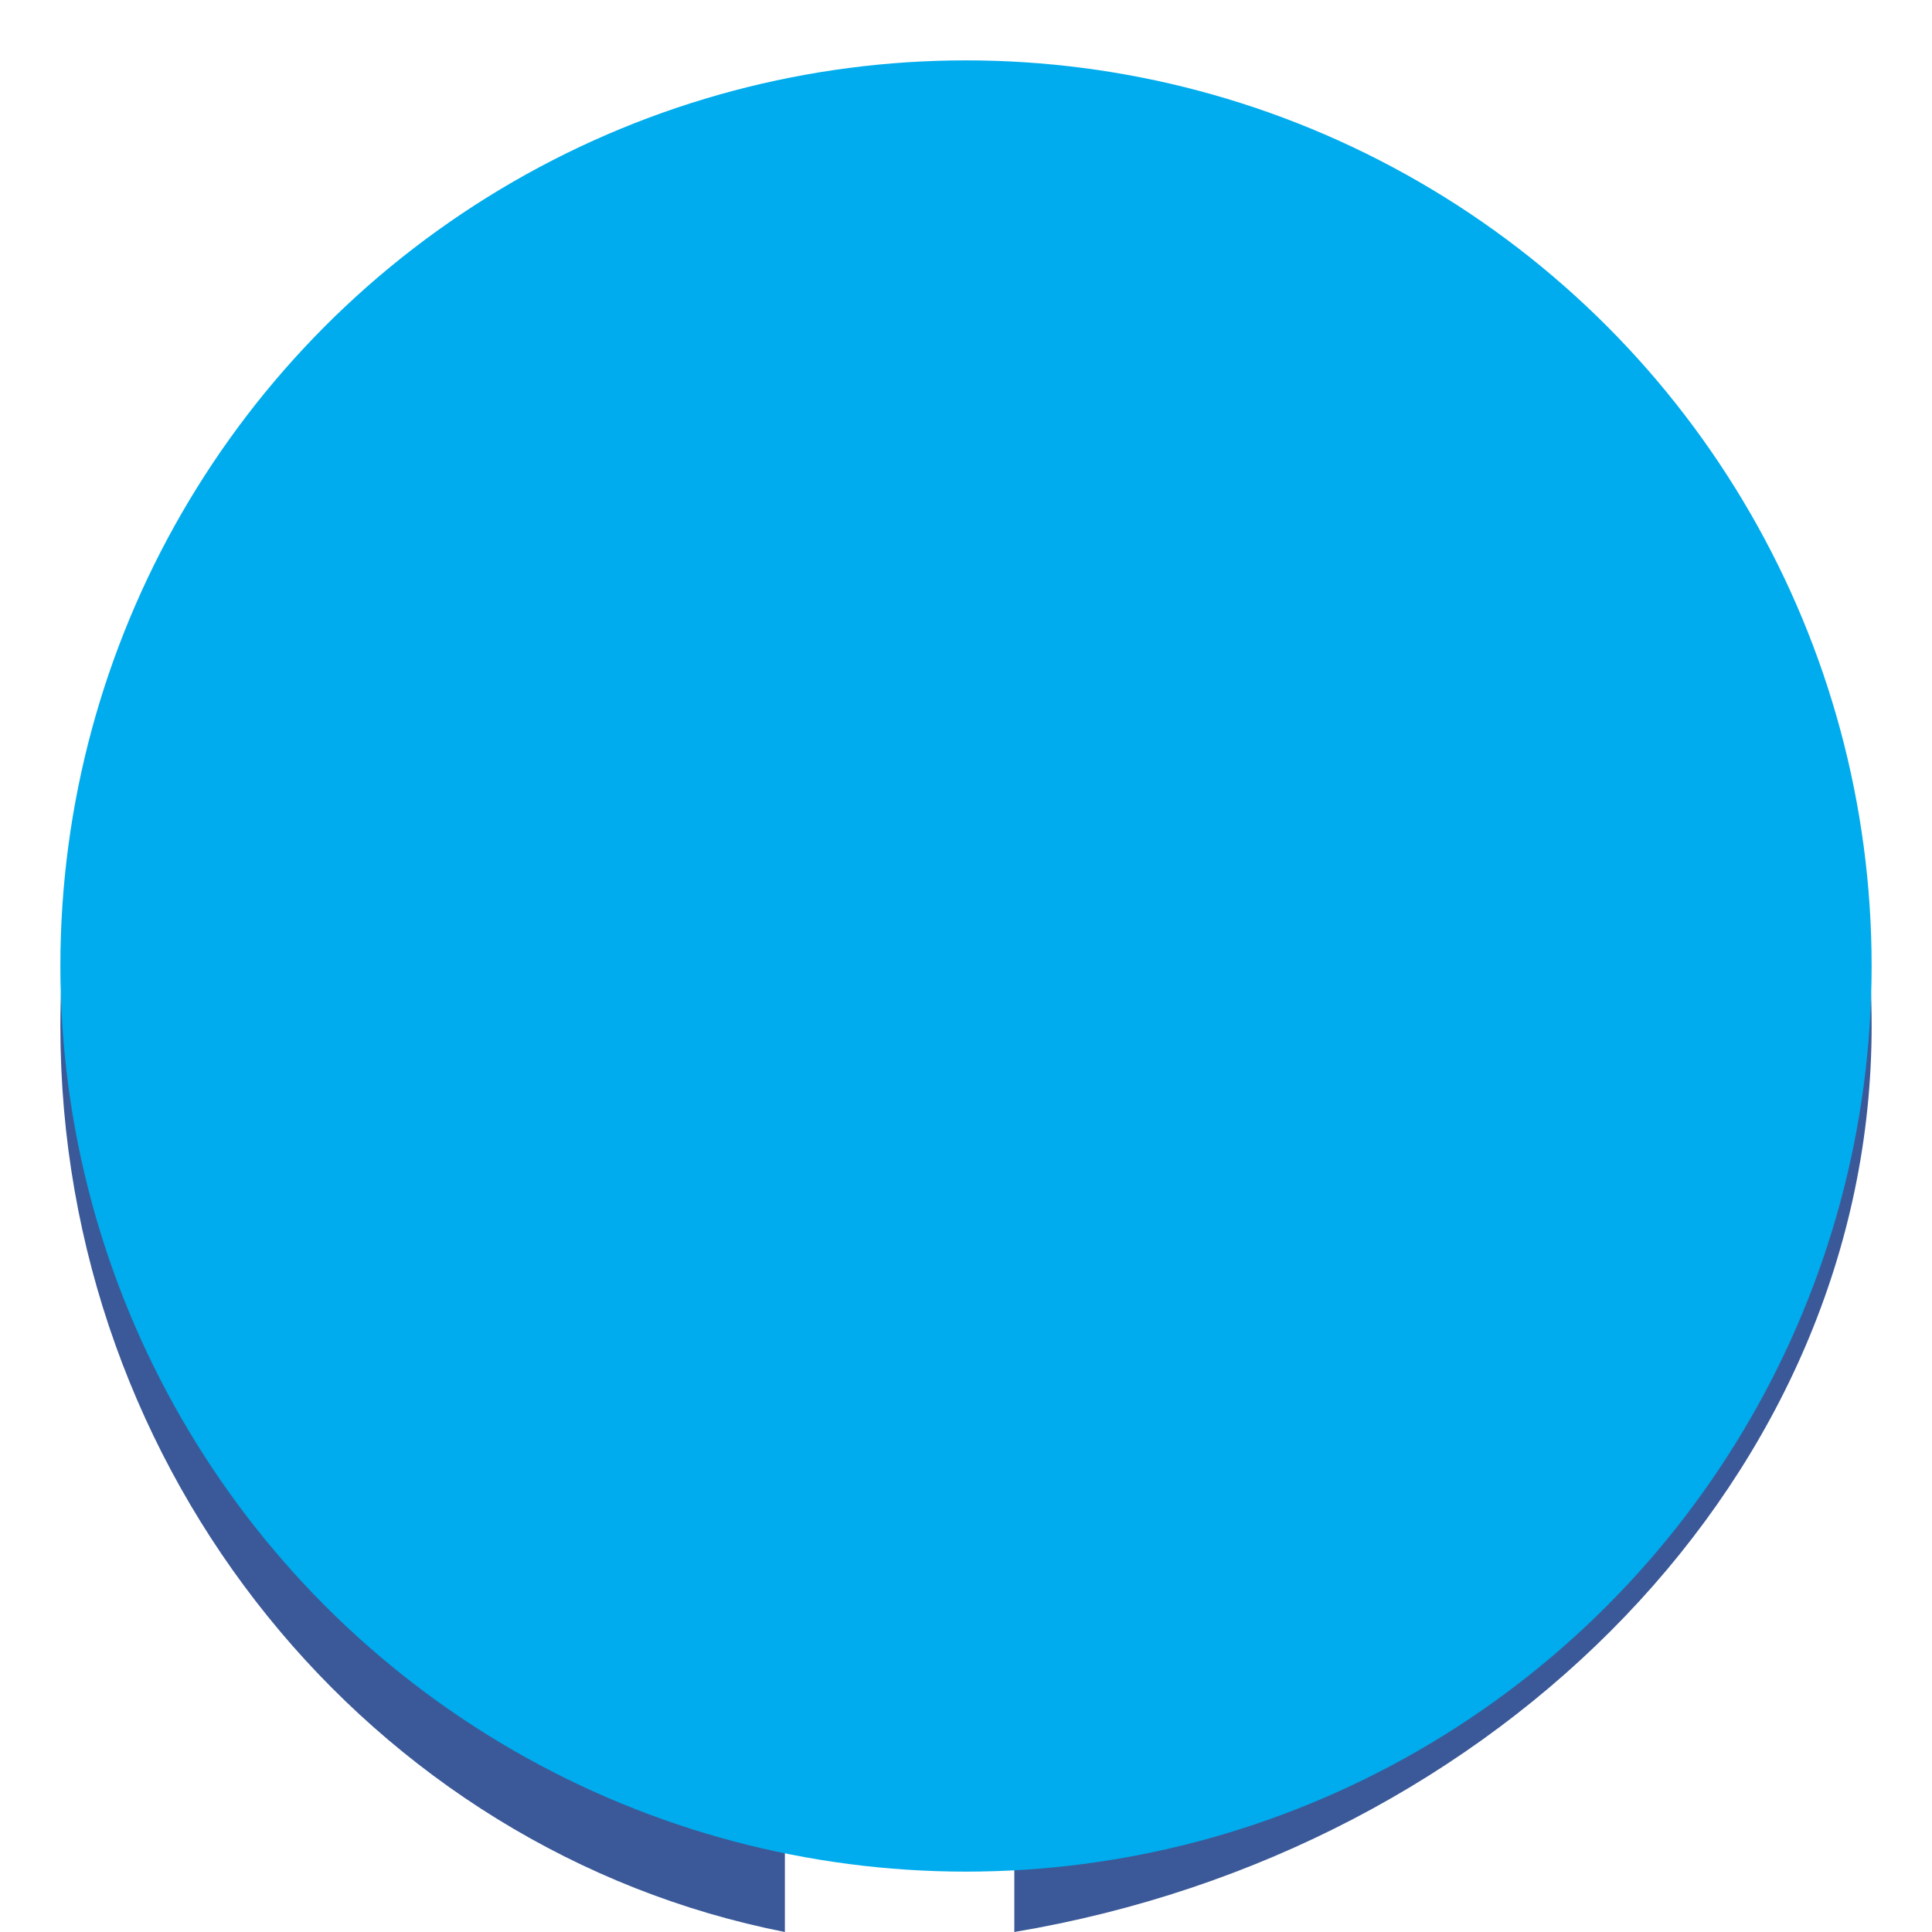 <svg version="1.1" id="Layer_1" xmlns="http://www.w3.org/2000/svg" xmlns:xlink="http://www.w3.org/1999/xlink" viewBox="0 0 64 64" xml:space="preserve">
    <style type="text/css">
        .st0{fill:#3b5998;}  /* Facebook Blue */
        .st1{fill:#00aced;}  /* Twitter Blue */
    </style>
    <g>
        <path class="st0" d="M32,4C15.4,4,2,17.4,2,34c0,14.8,10.3,27.3,24,30v-21h-6V34h6v-6c0-6.1,3.7-9.5,9.2-9.5c2.7,0,5.5,0.5,5.5,0.5v6h-3.1c-3,0-4,1.9-4,3.8v4.7h6.7l-1.1,8.6h-5.6V64C49.7,61.3,62,48.8,62,34C62,17.4,48.6,4,32,4z"/>
        <circle class="st1" cx="32" cy="32" r="30"/>
    </g>
</svg>